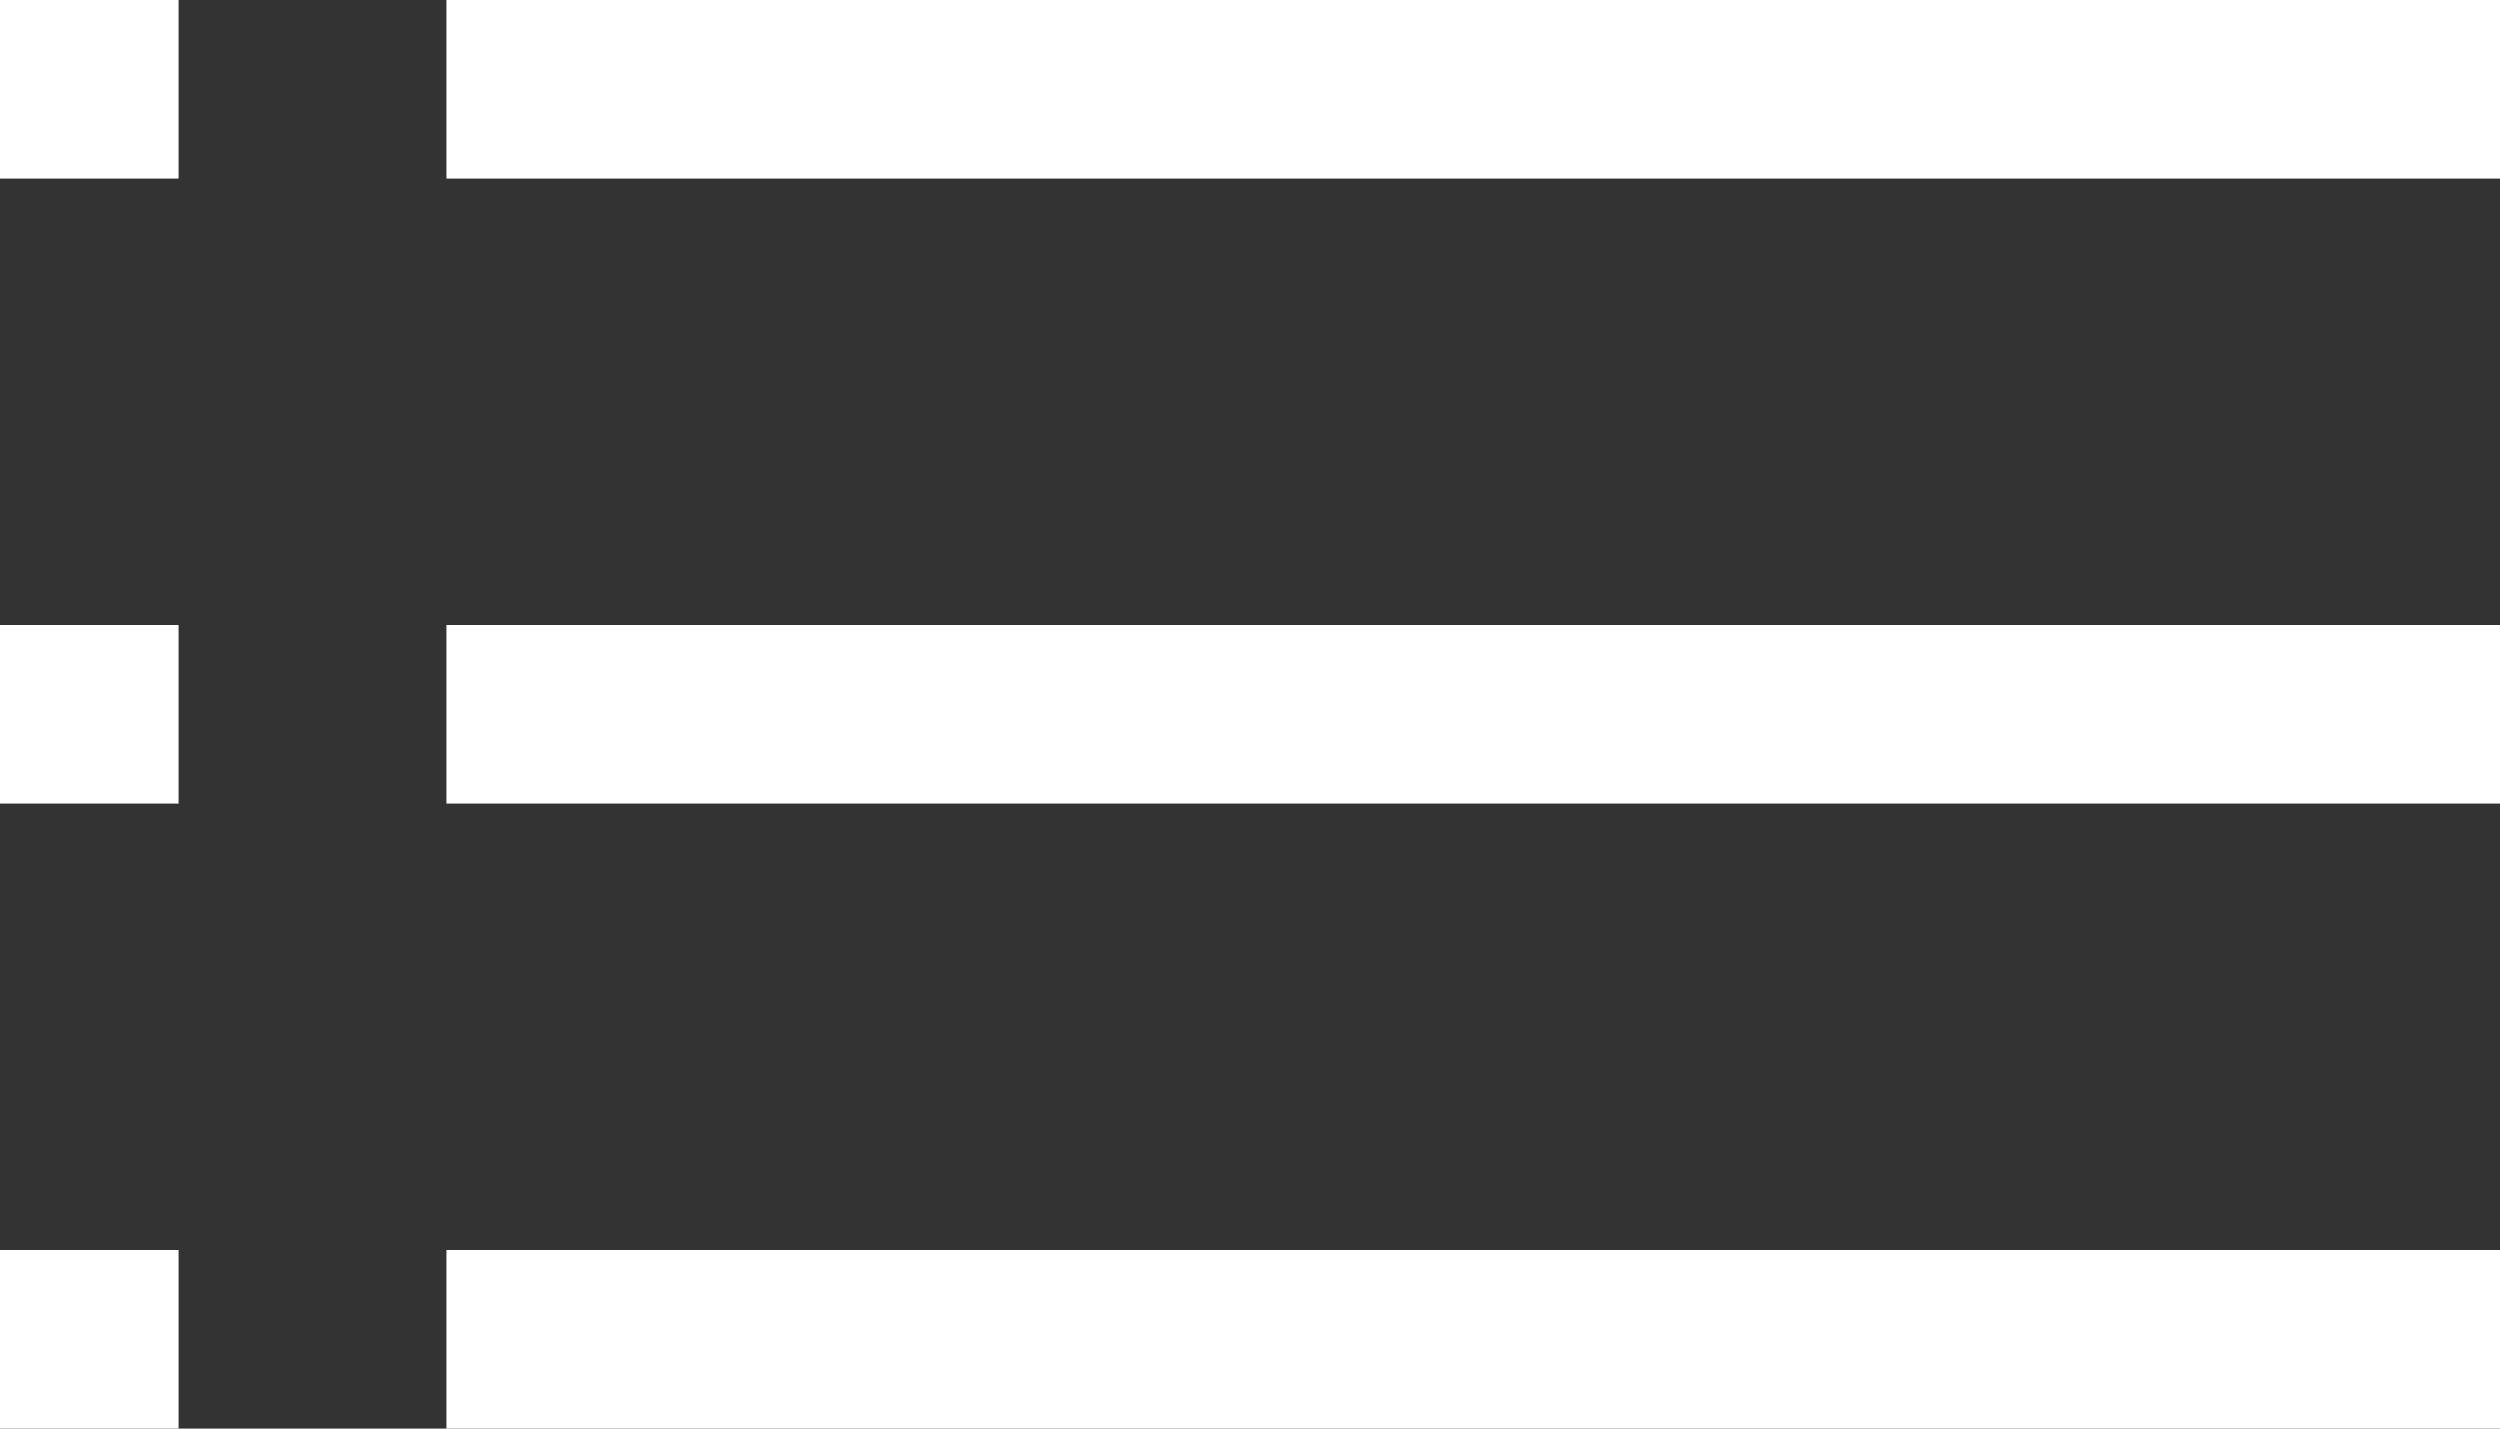 <svg width="28" height="16" viewBox="0 0 28 16" fill="none" xmlns="http://www.w3.org/2000/svg">
<rect x="0" y="0" width="28" height="16" fill="#333333" stroke="none"/>
<path d="M5 0H28V2H5V0Z" fill="white"/>
<path d="M5 7H28V9H5V7Z" fill="white"/>
<path d="M0 14H2V16H0V14Z" fill="white"/>
<path d="M5 14H28V16H5V14Z" fill="white"/>
<path d="M0 7H2V9H0V7Z" fill="white"/>
<path d="M0 0H2V2H0V0Z" fill="white"/>
</svg>
